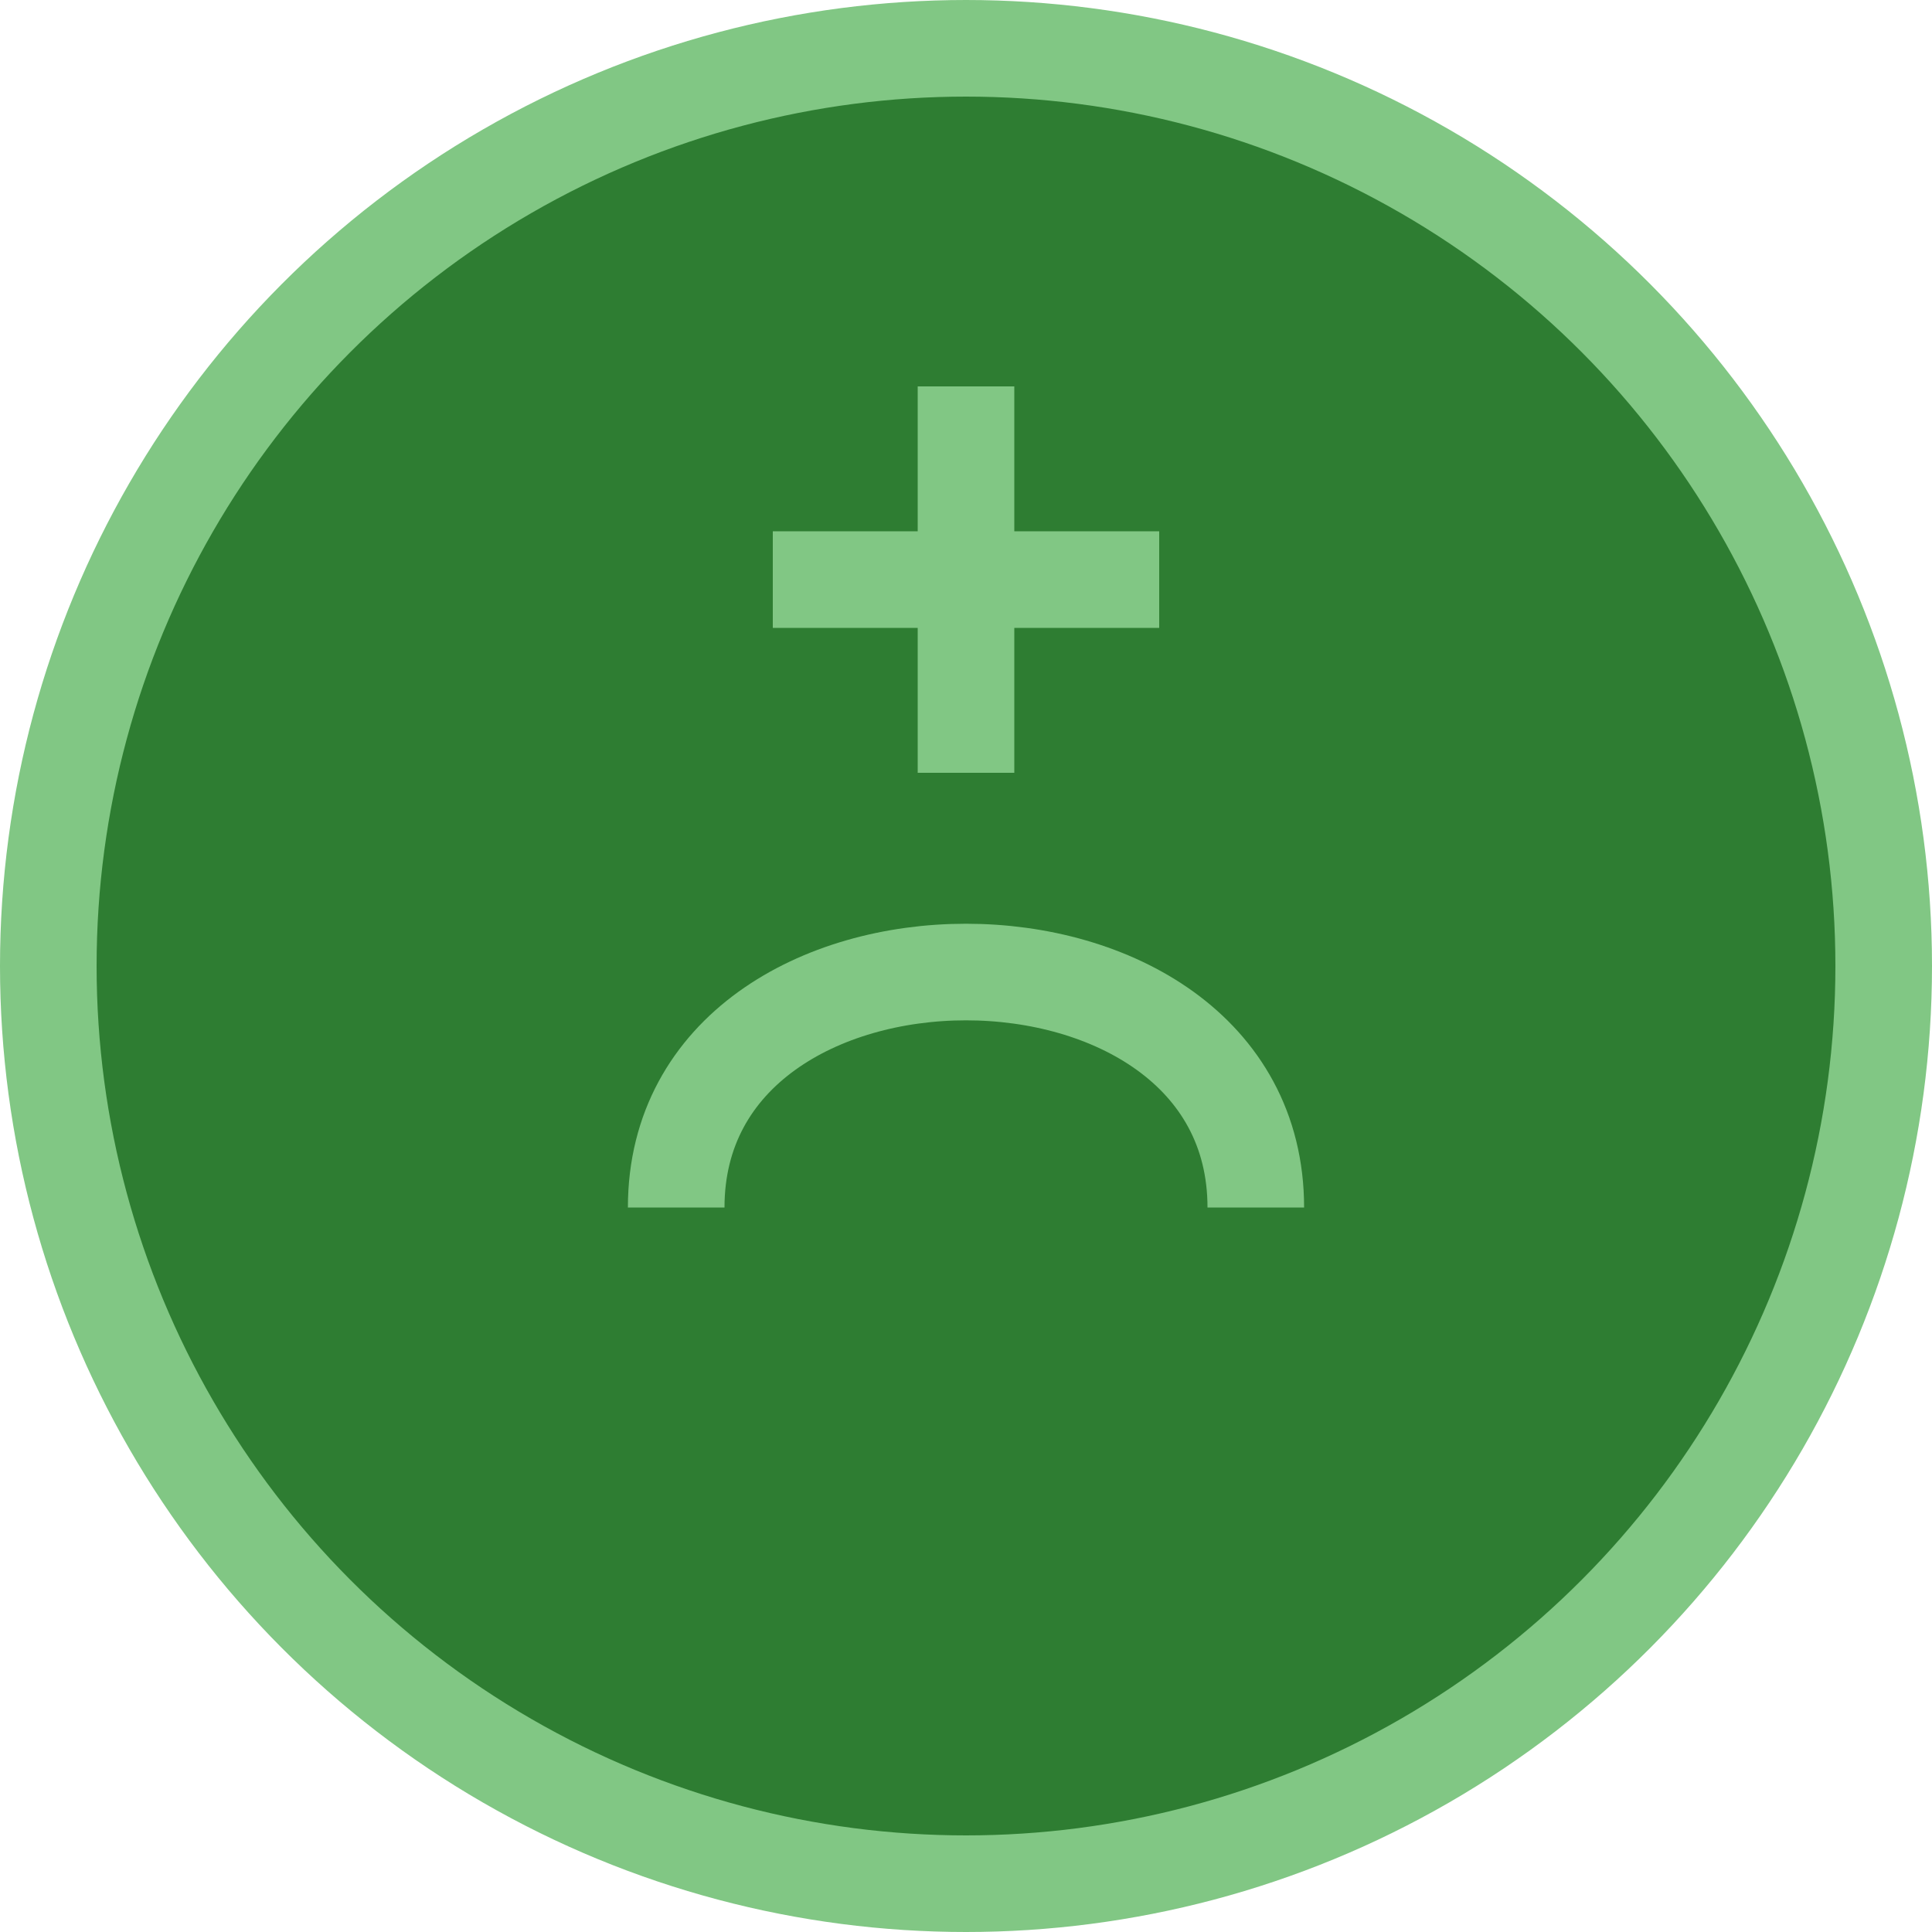 <svg width="40" height="40" viewBox="0 0 40 40" fill="none" xmlns="http://www.w3.org/2000/svg">
    <circle cx="20" cy="20" r="19" fill="#2E7D32" stroke="#81C784" stroke-width="2"/>
    <path d="M14 25C14 18.5 26 18.5 26 25" stroke="#81C784" stroke-width="2"/>
    <path d="M20 8V16" stroke="#81C784" stroke-width="2"/>
    <path d="M16 12H24" stroke="#81C784" stroke-width="2"/>
</svg> 